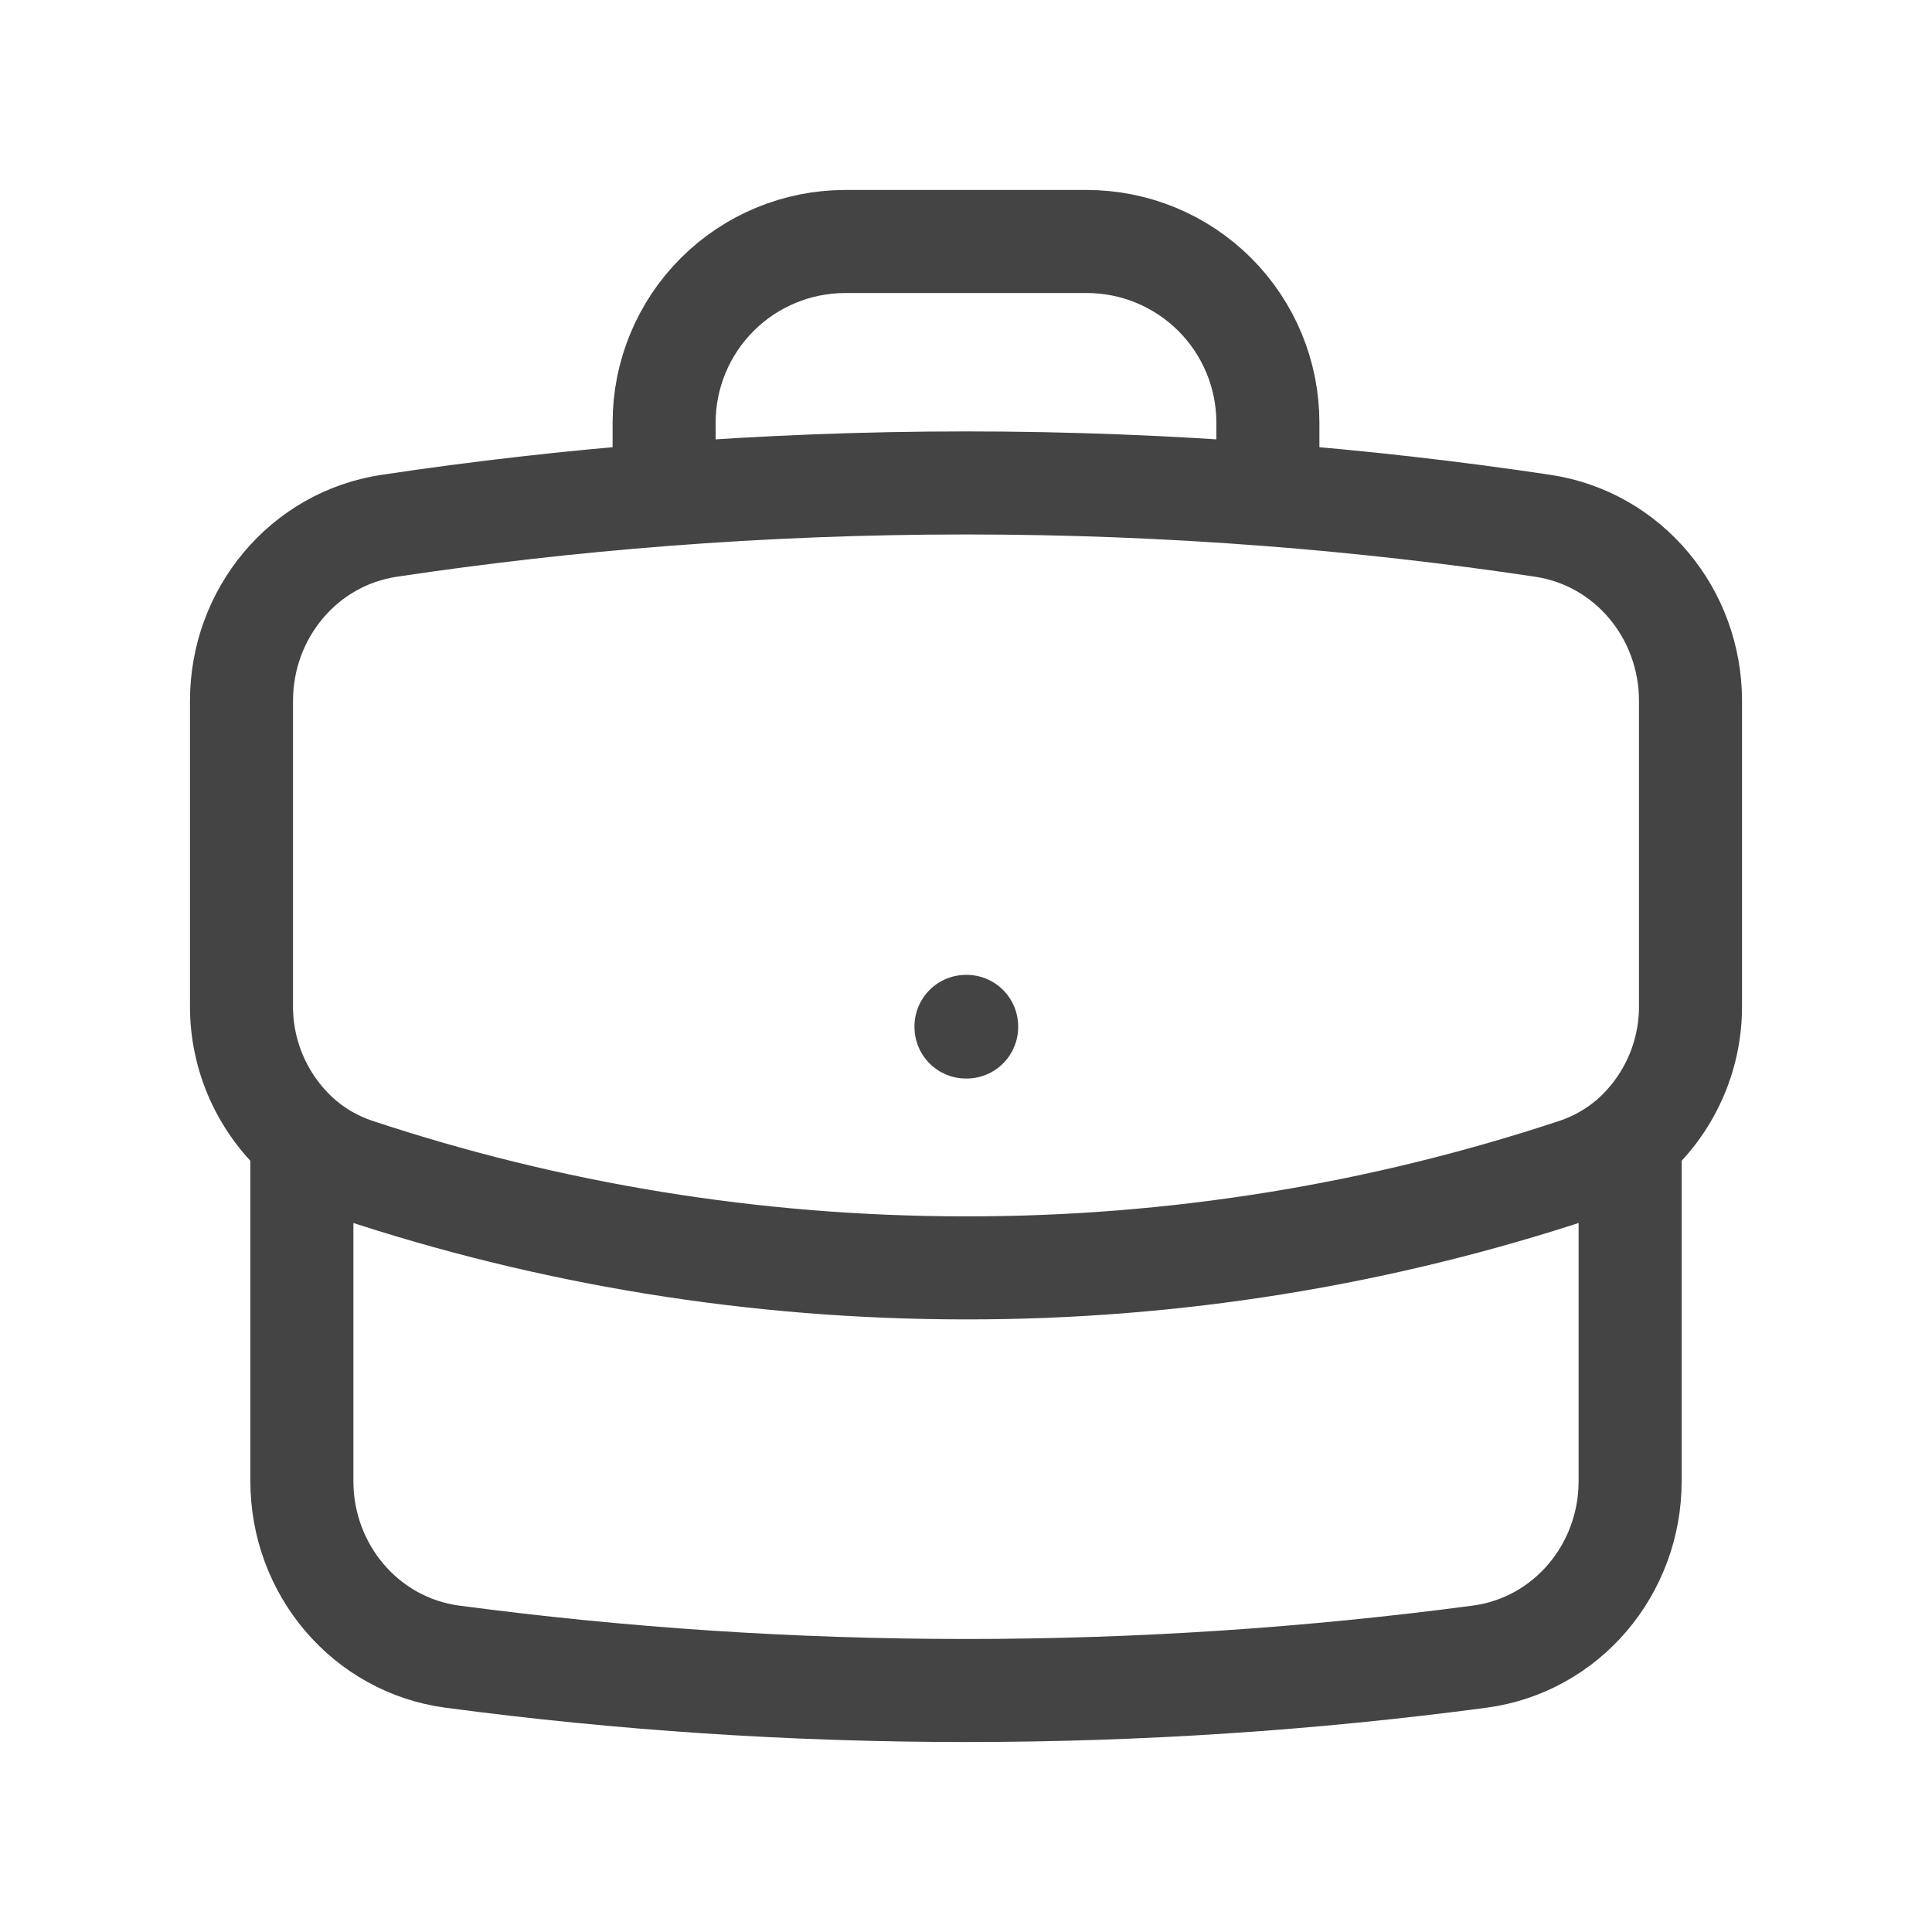 <svg xmlns="http://www.w3.org/2000/svg" width="150.0" height="150.0" viewBox="0.0 0.0 150.0 150.0" fill="none">
<path d="M126.563 88.438V115C126.563 121.838 121.644 127.725 114.863 128.625C101.819 130.356 88.513 131.25 75 131.25C61.488 131.25 48.182 130.356 35.138 128.625C28.357 127.725 23.438 121.838 23.438 115V88.438M126.563 88.438C128.047 87.148 129.234 85.552 130.043 83.76C130.853 81.968 131.264 80.022 131.25 78.056V54.413C131.25 47.656 126.45 41.819 119.769 40.819C112.69 39.759 105.575 38.952 98.438 38.4M126.563 88.438C125.35 89.469 123.938 90.281 122.357 90.812C107.083 95.88 91.093 98.455 75 98.438C58.45 98.438 42.532 95.756 27.644 90.812C26.102 90.299 24.674 89.493 23.438 88.438M23.438 88.438C21.954 87.148 20.766 85.552 19.957 83.76C19.148 81.968 18.736 80.022 18.75 78.056V54.413C18.75 47.656 23.55 41.819 30.232 40.819C37.311 39.759 44.426 38.952 51.563 38.4M98.438 38.4V32.812C98.438 29.083 96.956 25.506 94.319 22.869C91.682 20.232 88.105 18.75 84.375 18.75H65.625C61.896 18.75 58.319 20.232 55.682 22.869C53.044 25.506 51.563 29.083 51.563 32.812V38.4M98.438 38.4C82.836 37.194 67.165 37.194 51.563 38.4M75 79.688H75.05V79.737H75V79.688Z" stroke="#444444" stroke-width="8" stroke-linecap="round" stroke-linejoin="round" />
</svg>